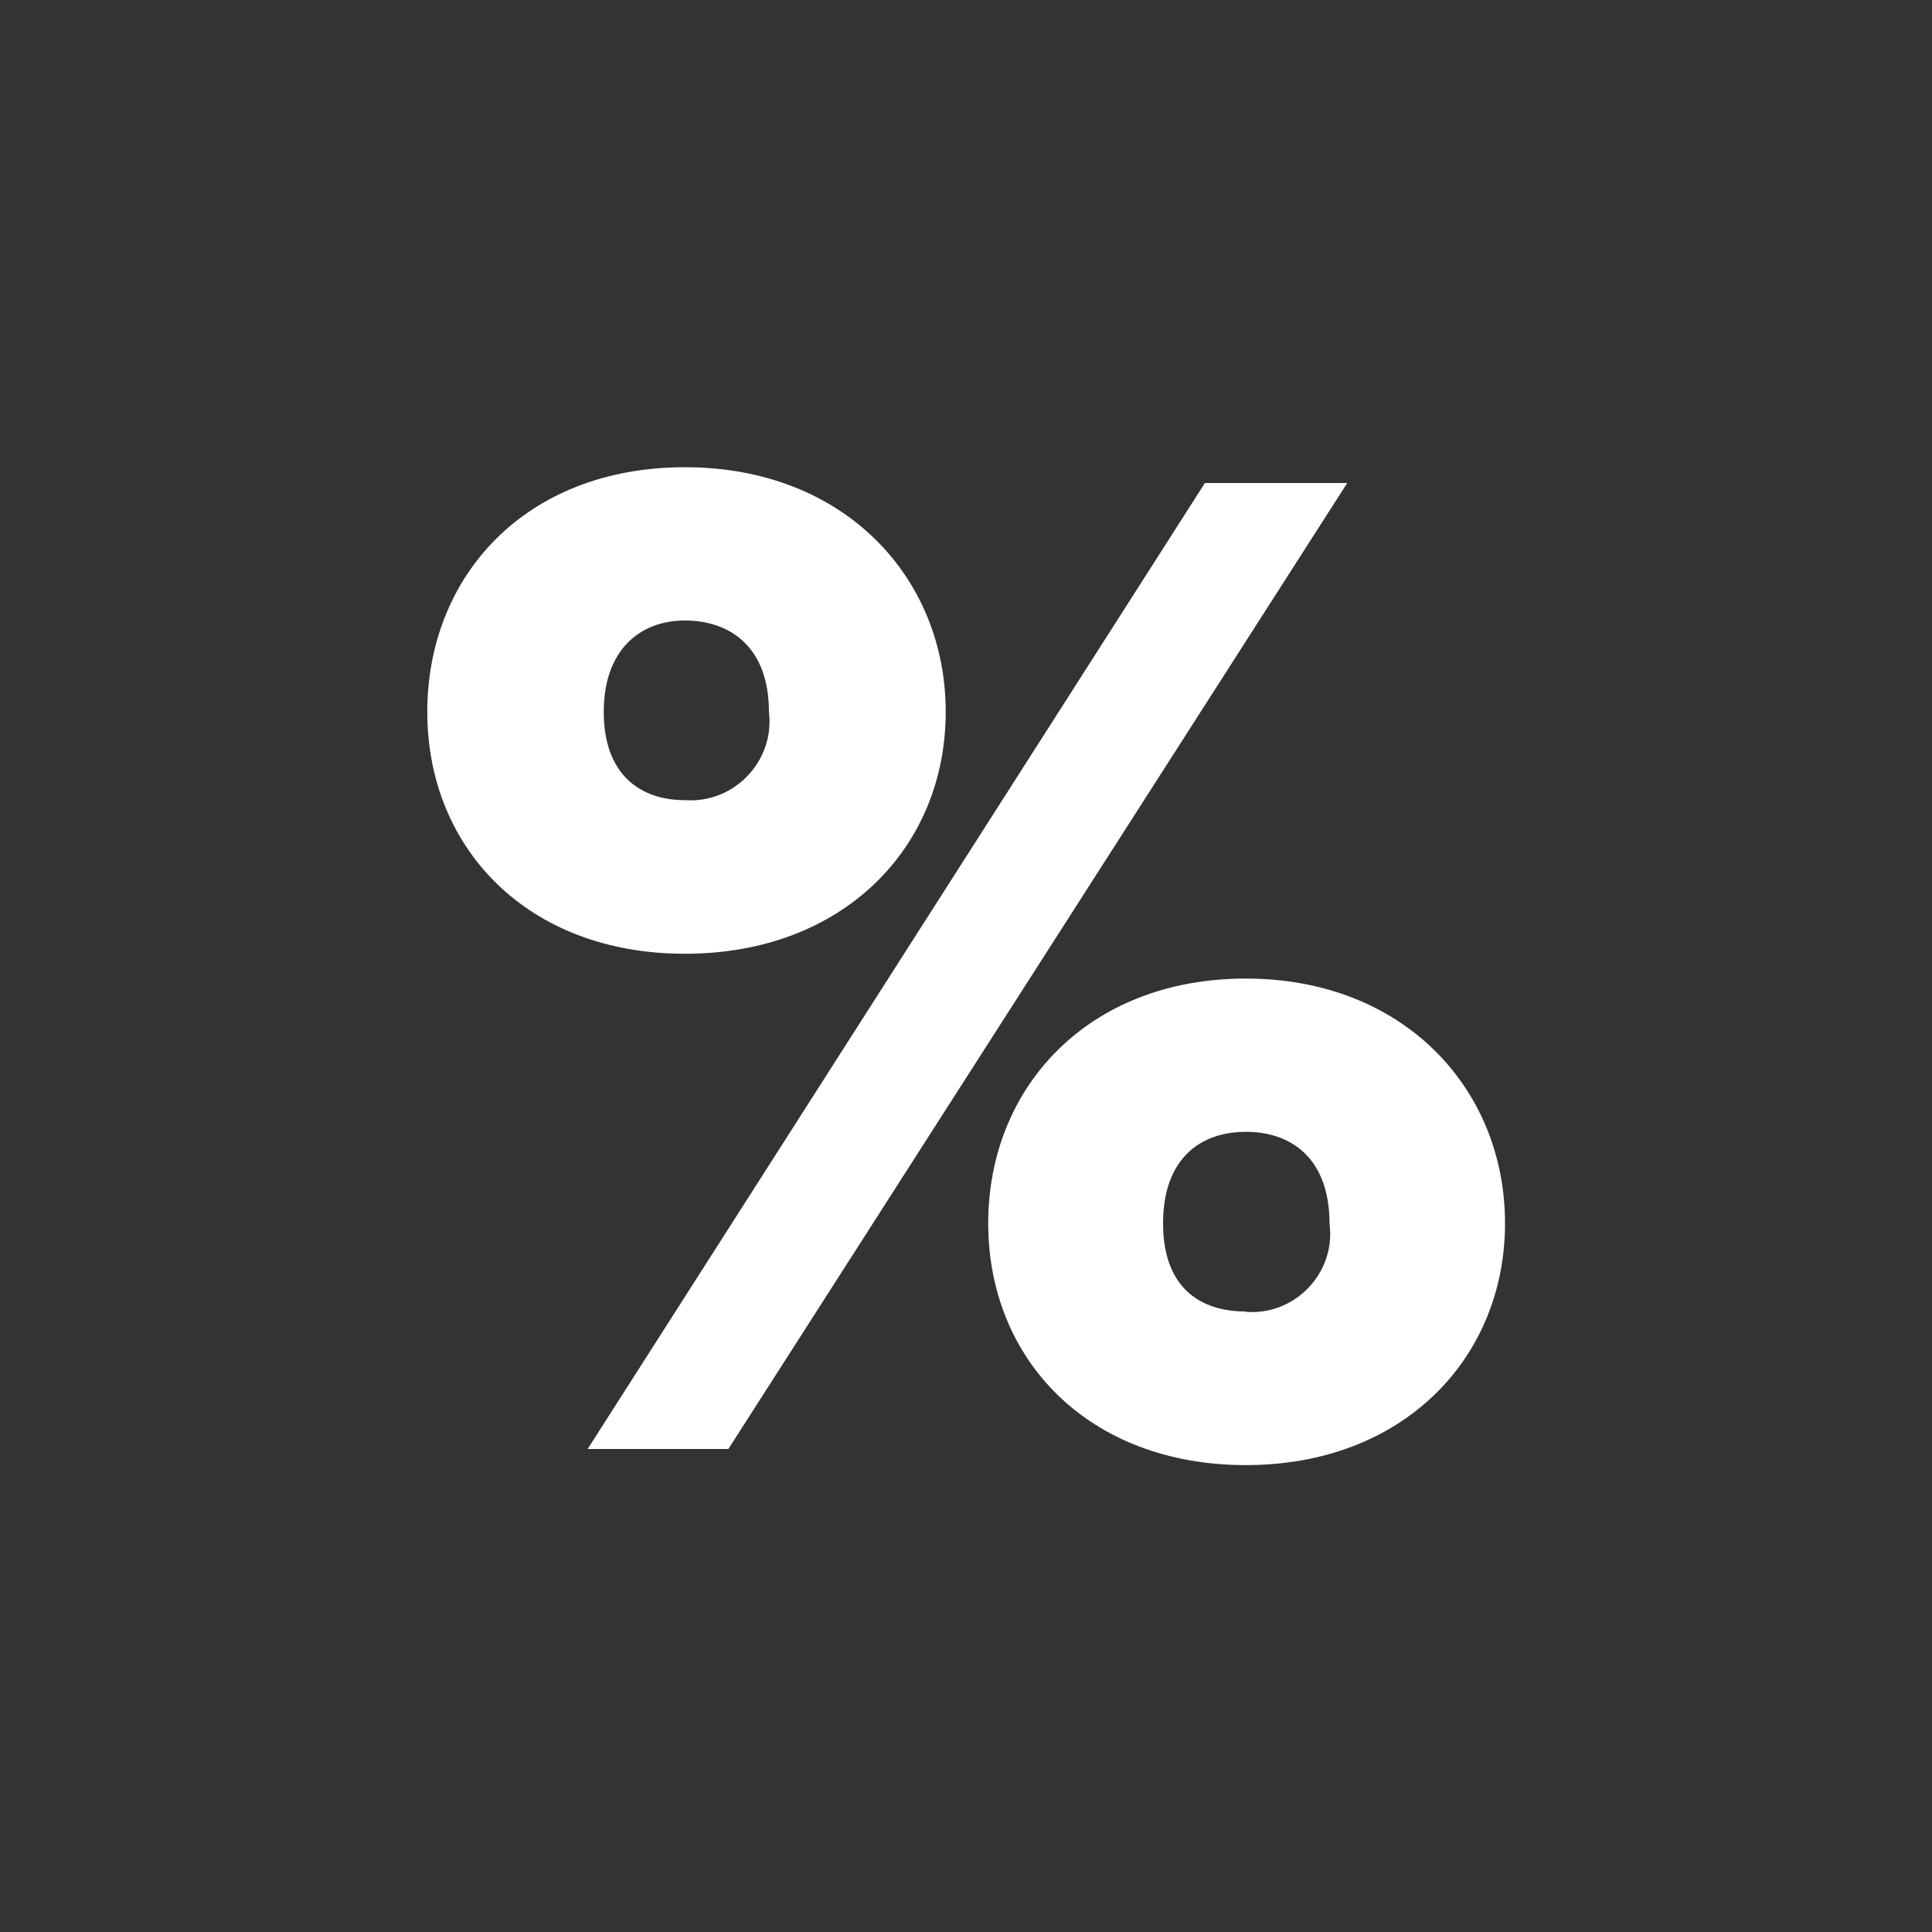 <?xml version="1.0" encoding="UTF-8" standalone="no"?><!DOCTYPE svg PUBLIC "-//W3C//DTD SVG 1.1//EN" "http://www.w3.org/Graphics/SVG/1.1/DTD/svg11.dtd"><svg width="100%" height="100%" viewBox="0 0 60 60" version="1.1" xmlns="http://www.w3.org/2000/svg" xmlns:xlink="http://www.w3.org/1999/xlink" xml:space="preserve" style="fill-rule:evenodd;clip-rule:evenodd;stroke-linejoin:round;stroke-miterlimit:1.414;"><rect x="0" y="0" width="60" height="60" fill="#333333" stroke="none"/><g id="Ebene_1.-2"><path d="M38.69,40.73c-1.44,0 -2.57,-0.76 -2.57,-2.74c0,-1.98 1.13,-2.84 2.57,-2.84c1.44,0 2.6,0.85 2.6,2.85c0.014,0.106 0.021,0.212 0.021,0.318c0,1.333 -1.097,2.43 -2.43,2.43c-0.067,0 -0.134,-0.002 -0.201,-0.008m-17.41,-15.89c-1.4,0 -2.52,-0.81 -2.52,-2.74c0,-1.93 1.13,-2.84 2.52,-2.84c1.39,0 2.61,0.81 2.61,2.84c0.012,0.098 0.018,0.197 0.018,0.296c0,1.345 -1.106,2.45 -2.45,2.45c-0.059,0 -0.119,-0.002 -0.178,-0.006m17.42,20.65c4.9,0 8.05,-3.33 8.05,-7.51c0,-4.18 -3.15,-7.6 -8.05,-7.6c-4.9,0 -8,3.38 -8,7.6c0,4.22 3.1,7.51 8,7.51m-16.07,-0.5l19.22,-30l-4.42,0l-19.17,30l4.37,0Zm-1.35,-15.38c4.95,0 8.1,-3.33 8.1,-7.51c0,-4.18 -3.15,-7.6 -8.1,-7.6c-4.95,0 -8,3.38 -8,7.6c0,4.22 3.1,7.51 8,7.51" style="fill:#fff;fill-rule:nonzero;"/></g></svg>